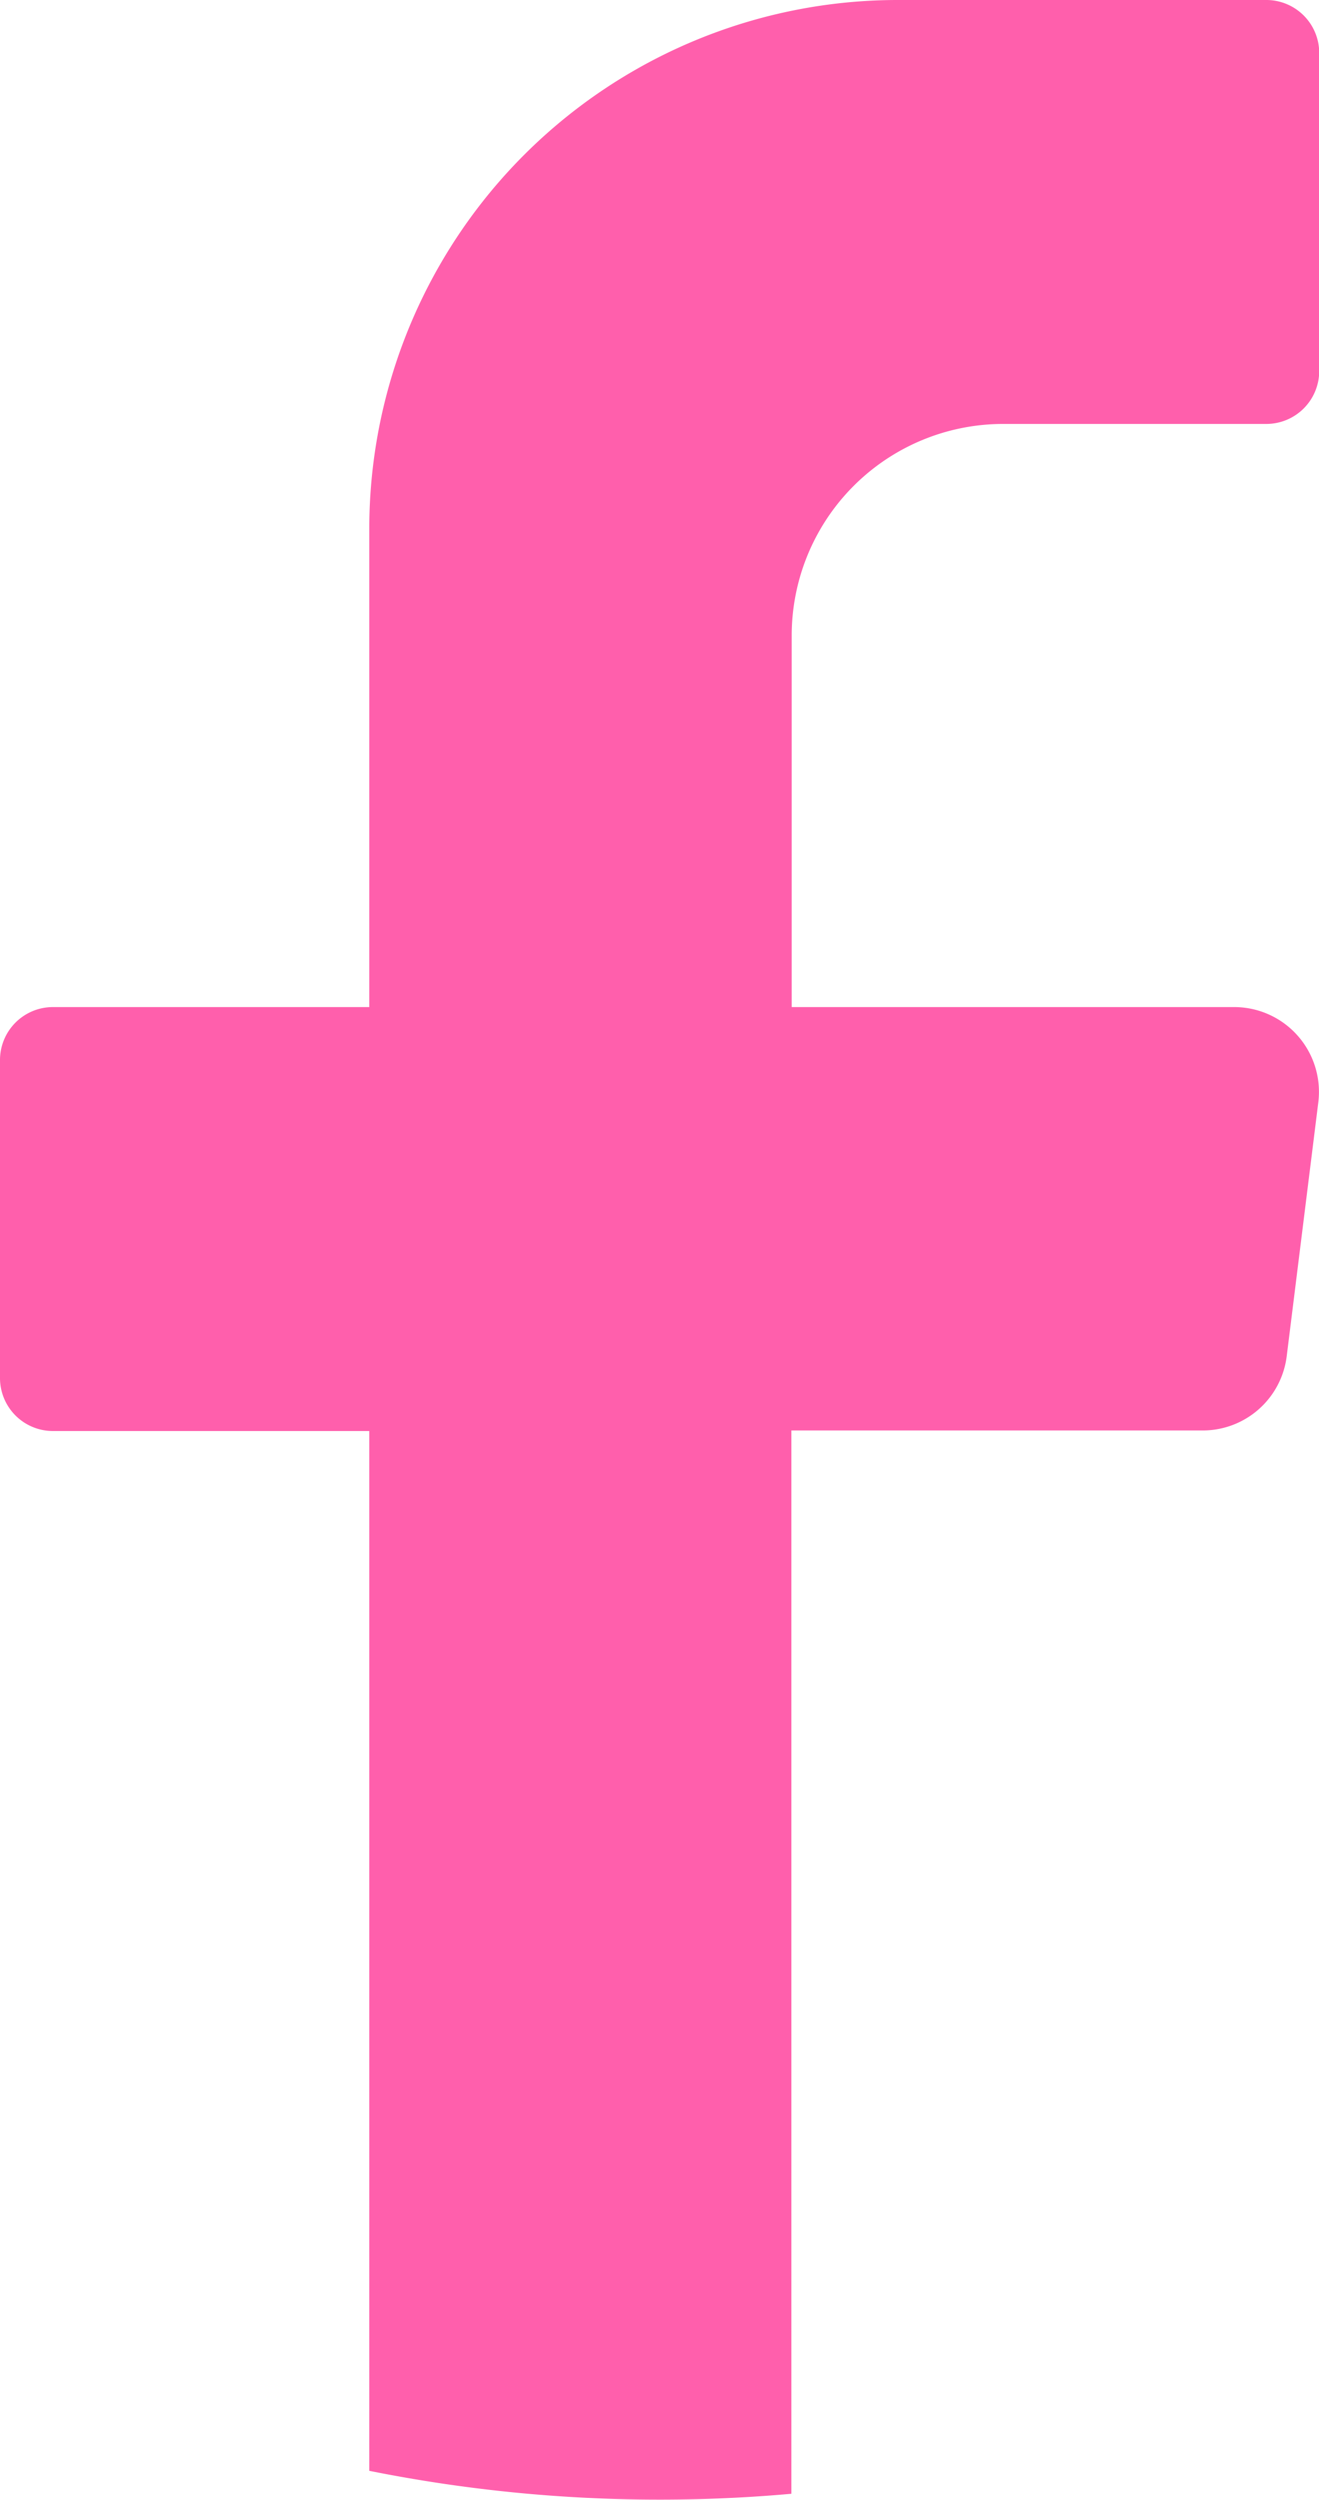 <svg xmlns="http://www.w3.org/2000/svg" width="12.137" height="22.99" viewBox="0 0 12.137 22.99">
  <path id="Trazado_44" data-name="Trazado 44" d="M-2948.374,52.6l-.291,2.337a.779.779,0,0,1-.772.684h-3.786V65.4q-.6.054-1.213.054a13.577,13.577,0,0,1-2.671-.265V55.626h-2.912a.487.487,0,0,1-.486-.487V52.214a.487.487,0,0,1,.486-.487h2.912V47.34a4.864,4.864,0,0,1,4.855-4.875h3.4a.487.487,0,0,1,.486.487v2.925a.487.487,0,0,1-.486.487h-2.427a1.946,1.946,0,0,0-1.941,1.951v3.412h4.077A.78.78,0,0,1-2948.374,52.6Z" transform="translate(2960.505 -42.465)" fill="#ff5fac"/>
</svg>
